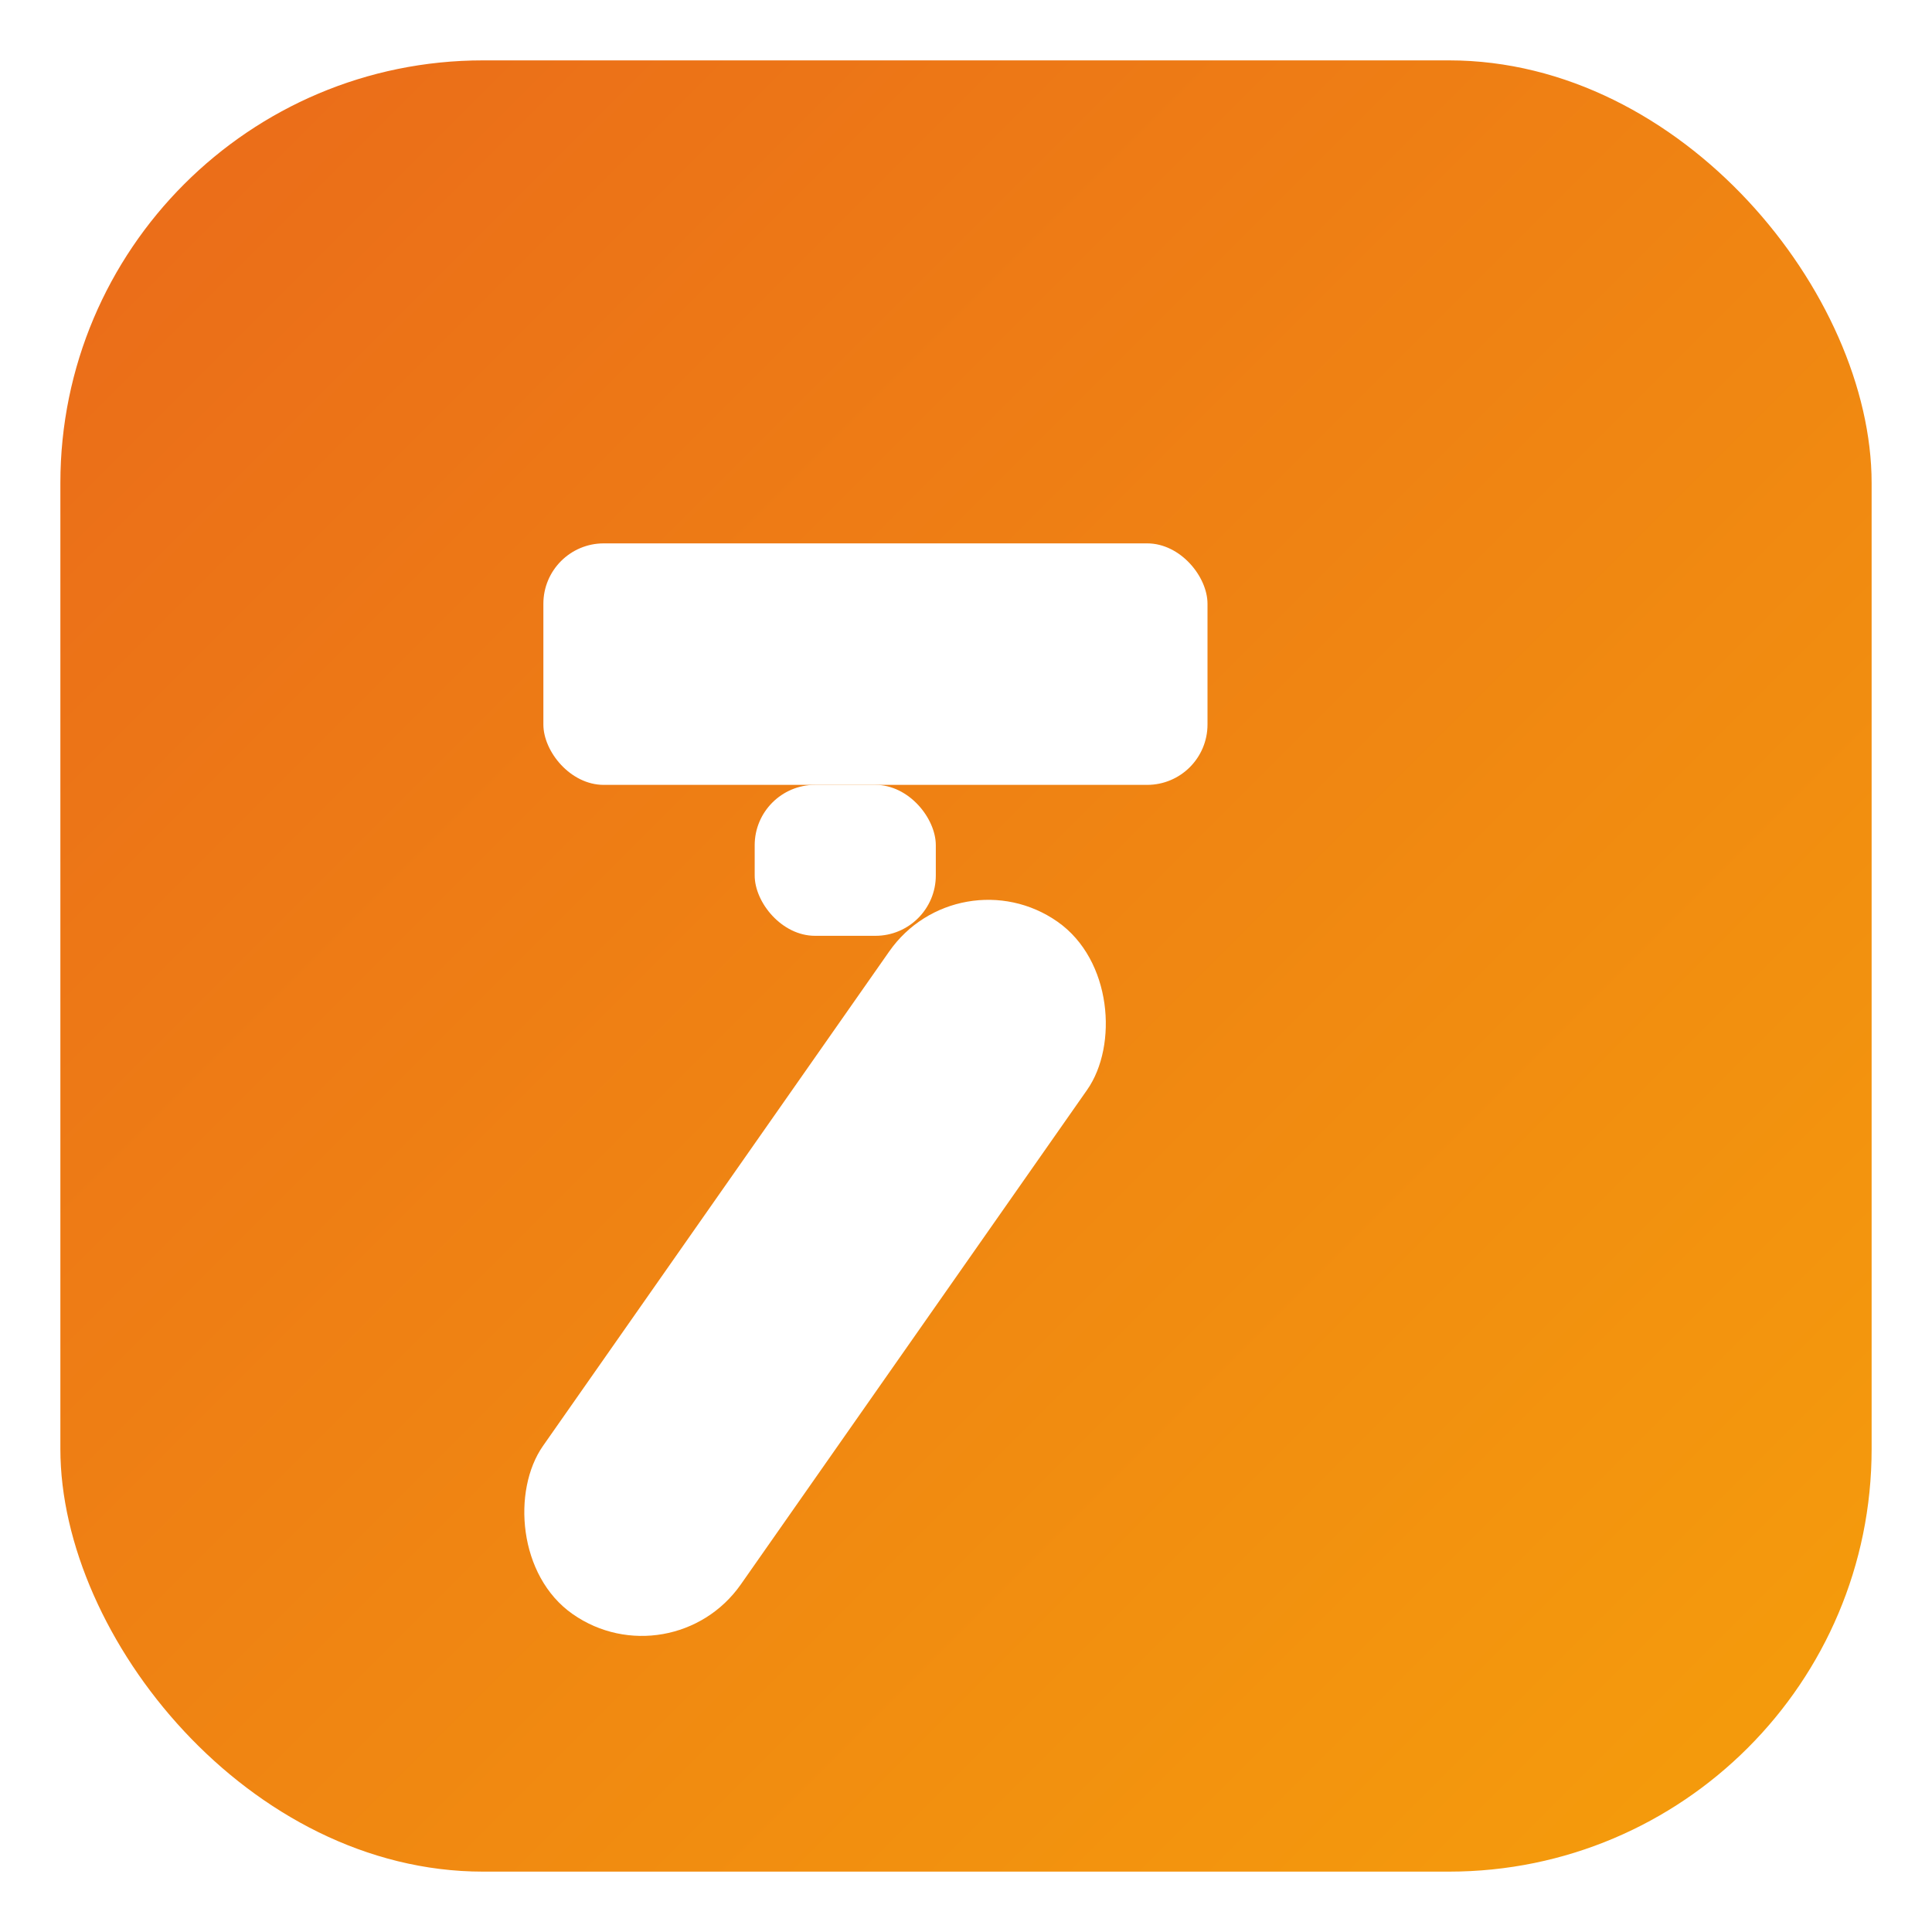 <svg xmlns="http://www.w3.org/2000/svg" width="64" height="64" viewBox="0 0 64 64" role="img" aria-label="Anytime Home Repairs hammer logo">
  <defs>
    <linearGradient id="g" x1="0" y1="0" x2="1" y2="1">
      <stop offset="0%" stop-color="#EA6A1A"/>
      <stop offset="100%" stop-color="#F59E0B"/>
    </linearGradient>
    <filter id="ds" x="-20%" y="-20%" width="140%" height="140%">
      <feDropShadow dx="0" dy="2" stdDeviation="2" flood-color="rgba(0,0,0,.25)"/>
    </filter>
  </defs>
  <!-- Background -->
  <rect x="2" y="2" width="60" height="60" rx="14" fill="url(#g)"/>

  <!-- Normal hammer (simple, clean silhouette) -->
  <g fill="#FFF" filter="url(#ds)">
    <!-- Head -->
    <rect x="18" y="18" width="22" height="8" rx="2"/>
    <!-- Neck -->
    <rect x="25" y="26" width="6" height="5" rx="2"/>
    <!-- Handle (angled) -->
    <rect x="23" y="28" width="8" height="28" rx="4" transform="rotate(35 27 42)"/>
  </g>
</svg>
